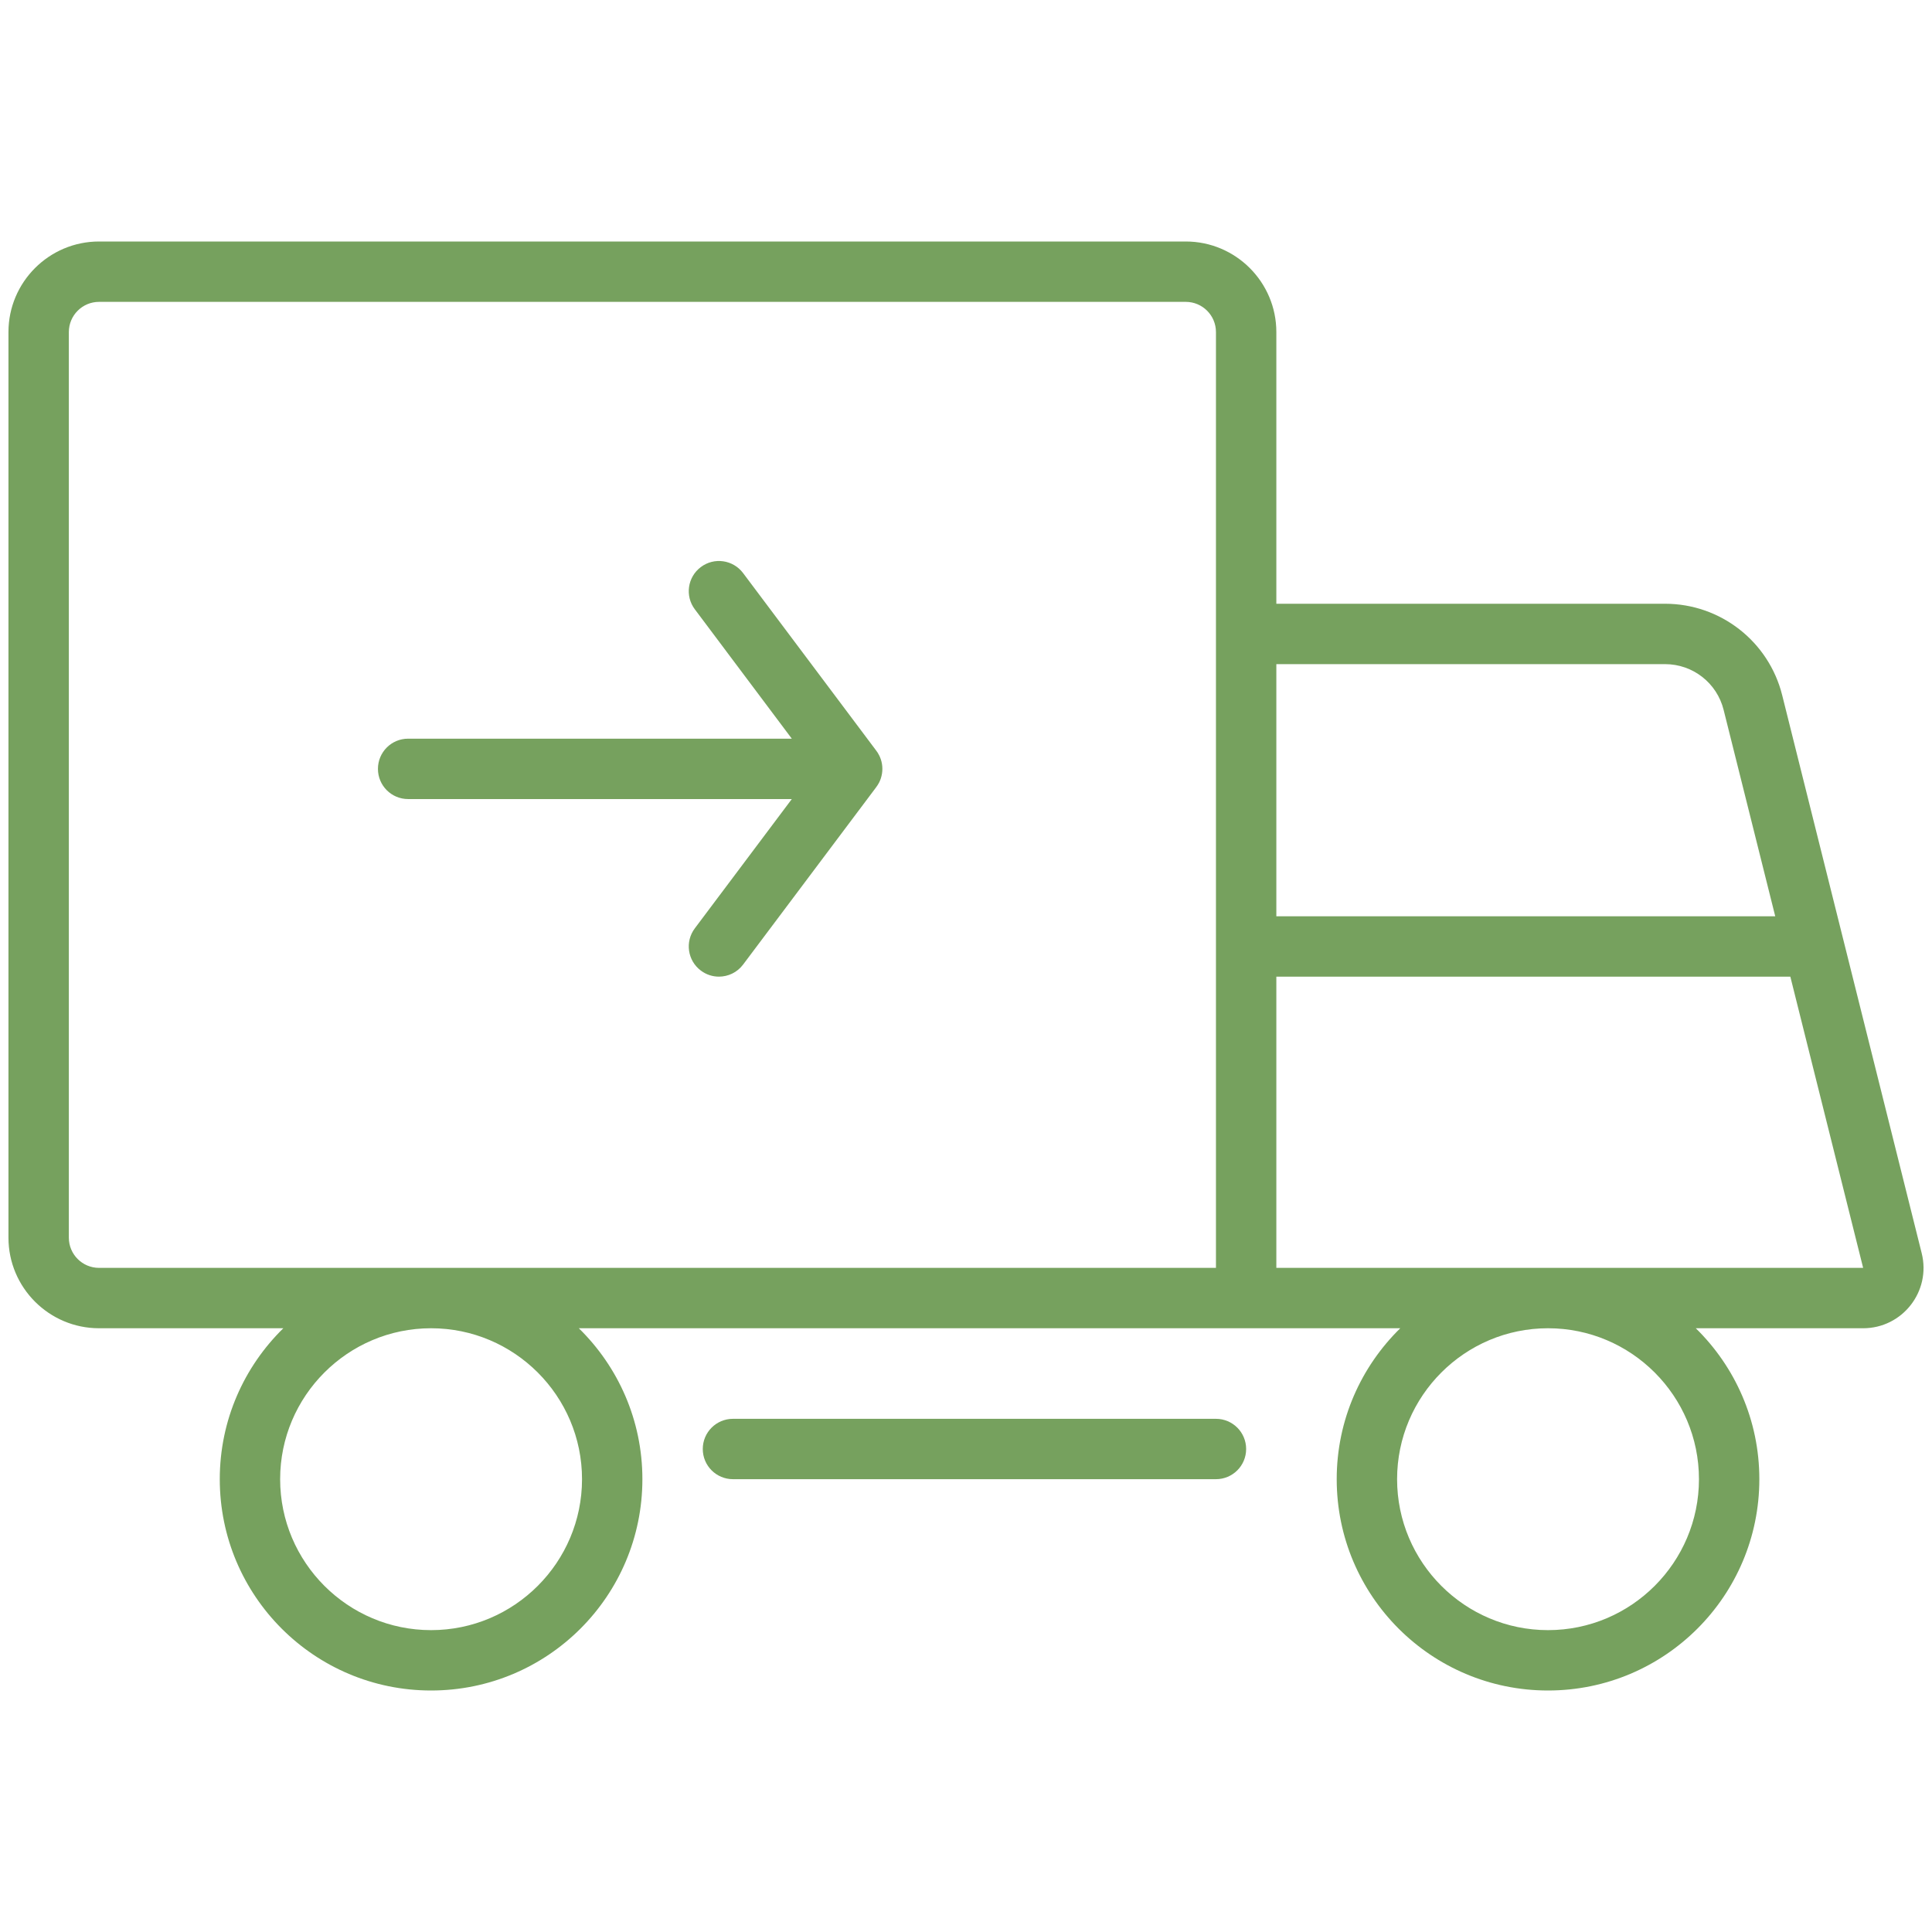 <?xml version="1.0" encoding="UTF-8"?>
<svg xmlns="http://www.w3.org/2000/svg" width="98" height="98" viewBox="0 0 98 98" fill="none">
  <path d="M44.678 38.513C44.656 38.446 44.628 38.379 44.596 38.316C44.551 38.224 44.496 38.136 44.432 38.056L37.694 29.07C37.185 28.392 36.225 28.255 35.551 28.763C34.873 29.27 34.736 30.23 35.244 30.906L40.164 37.469H20.702C19.855 37.469 19.171 38.154 19.171 39.001C19.171 39.847 19.855 40.532 20.702 40.532H40.164L35.244 47.09C34.736 47.766 34.873 48.726 35.551 49.233C35.826 49.44 36.147 49.54 36.467 49.54C36.932 49.54 37.393 49.329 37.694 48.927L44.432 39.947C44.495 39.866 44.548 39.78 44.595 39.69C44.628 39.624 44.656 39.555 44.68 39.484C44.732 39.325 44.758 39.162 44.758 38.999C44.758 38.836 44.732 38.673 44.68 38.516L44.678 38.513Z" fill="#76A15E"></path>
  <path d="M97.478 63.57L90.401 35.264C89.72 32.538 87.27 30.625 84.459 30.625H64.742V16.844C64.742 14.311 62.681 12.25 60.148 12.25H5.023C2.49 12.25 0.429 14.311 0.429 16.844V62.781C0.429 65.314 2.49 67.375 5.023 67.375H14.372C12.385 69.321 11.148 72.03 11.148 75.031C11.148 80.951 15.947 85.75 21.867 85.75C27.786 85.75 32.585 80.951 32.585 75.031C32.585 72.03 31.349 69.321 29.361 67.375H61.679H64.742H71.028C69.041 69.321 67.804 72.03 67.804 75.031C67.804 80.951 72.603 85.75 78.523 85.75C84.443 85.75 89.242 80.951 89.242 75.031C89.242 72.03 88.005 69.321 86.018 67.375H94.507C96.499 67.375 97.961 65.503 97.478 63.57ZM84.459 33.688C85.867 33.688 87.089 34.642 87.43 36.007L90.048 46.477H64.742V33.688H84.459ZM29.523 75.031C29.523 79.253 26.088 82.688 21.867 82.688C17.645 82.688 14.21 79.253 14.21 75.031C14.21 70.81 17.645 67.375 21.867 67.375C26.088 67.375 29.523 70.81 29.523 75.031ZM61.679 64.312H5.023C4.178 64.312 3.492 63.626 3.492 62.781V16.844C3.492 15.999 4.178 15.312 5.023 15.312H60.148C60.993 15.312 61.679 15.999 61.679 16.844V30.625V64.312ZM86.179 75.031C86.179 79.253 82.745 82.688 78.523 82.688C74.301 82.688 70.867 79.253 70.867 75.031C70.867 70.81 74.301 67.375 78.523 67.375C82.745 67.375 86.179 70.81 86.179 75.031ZM64.742 64.312V49.54H90.814L94.507 64.312H64.742Z" fill="#76A15E"></path>
  <path d="M61.679 71.969H37.179C36.333 71.969 35.648 72.654 35.648 73.5C35.648 74.347 36.333 75.031 37.179 75.031H61.679C62.526 75.031 63.21 74.347 63.21 73.5C63.21 72.654 62.526 71.969 61.679 71.969Z" fill="#76A15E"></path>
</svg>
